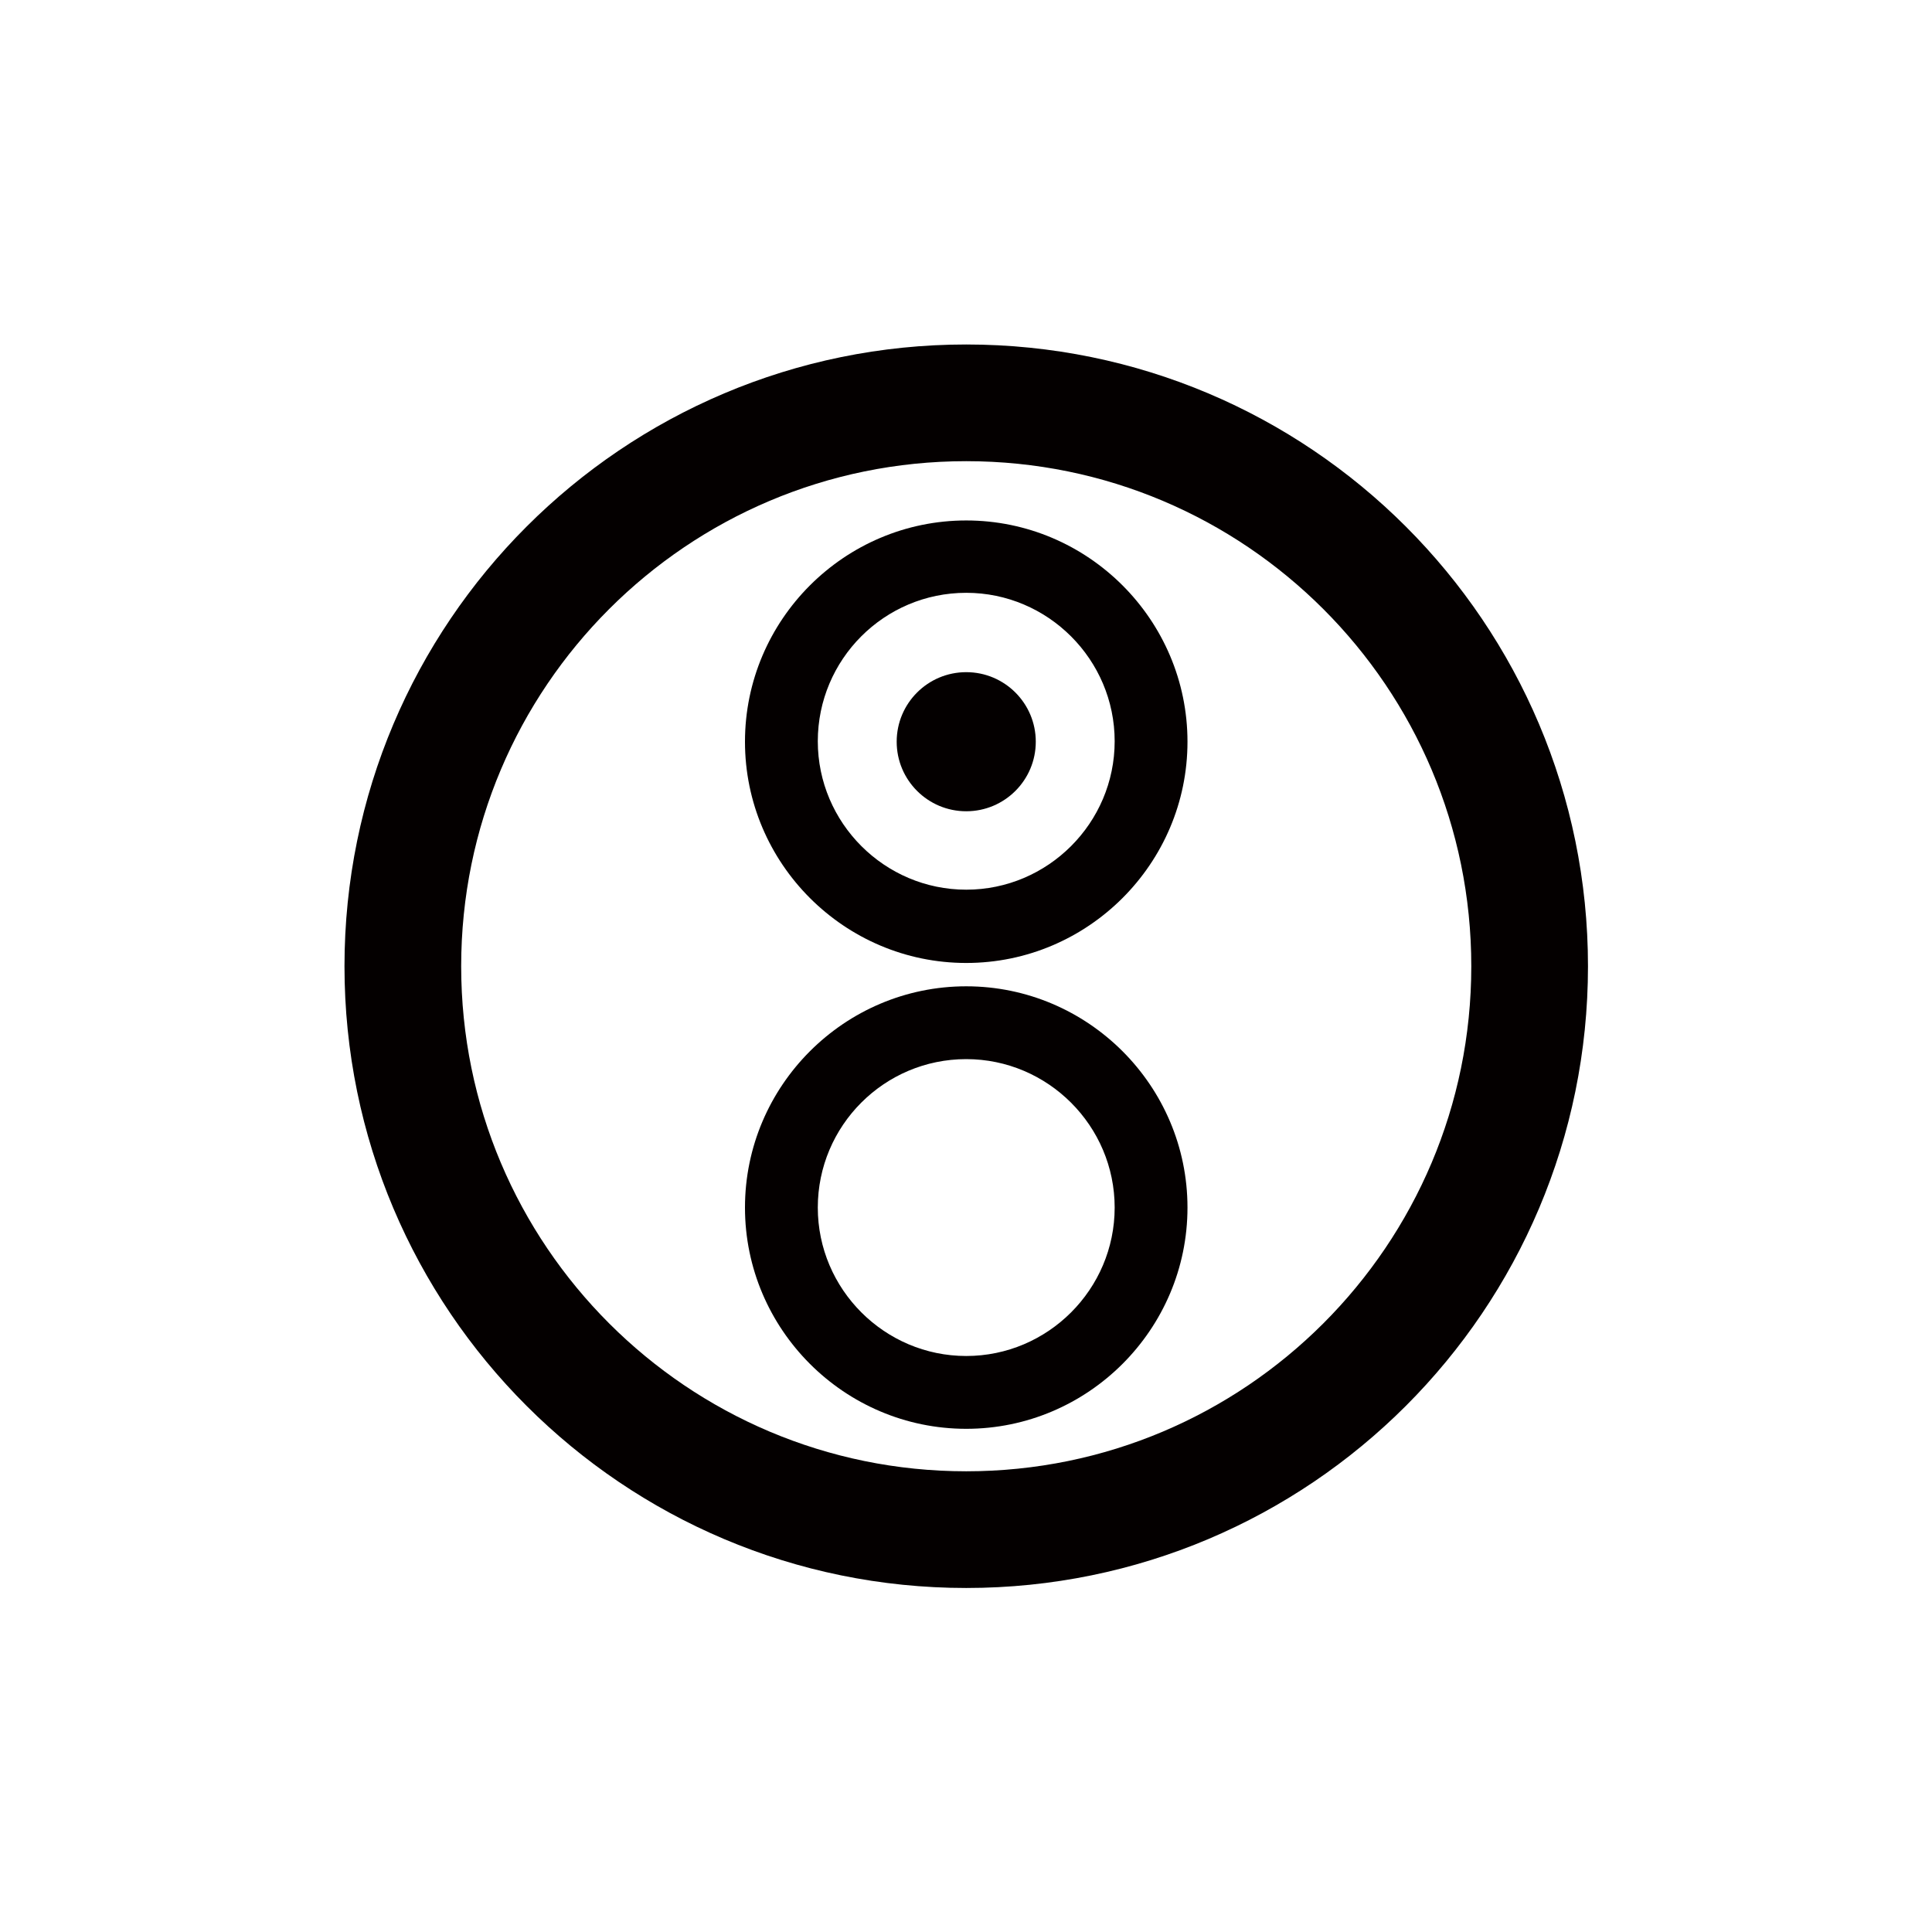 <svg width="800" height="800" viewBox="0 0 800 800" fill="none" xmlns="http://www.w3.org/2000/svg">
<path d="M400.096 398.744C349.649 398.744 308.479 357.575 308.479 307.128C308.479 256.681 349.649 215.511 400.096 215.511C450.543 215.511 491.712 256.681 491.712 307.128C491.712 357.575 450.543 398.744 400.096 398.744ZM400.096 245.47C366.078 245.47 338.632 273.11 338.632 306.935C338.632 340.759 366.271 368.399 400.096 368.399C433.92 368.399 461.56 340.759 461.56 306.935C461.56 273.11 433.92 245.47 400.096 245.47Z" fill="#040000"/>
<path d="M400.096 335.927C416.001 335.927 428.895 323.033 428.895 307.128C428.895 291.222 416.001 278.329 400.096 278.329C384.191 278.329 371.297 291.222 371.297 307.128C371.297 323.033 384.191 335.927 400.096 335.927Z" fill="#040000"/>
<path d="M633.39 400.097C633.39 271.253 528.941 166.804 400.097 166.804C271.253 166.804 166.804 271.253 166.804 400.097C166.804 528.941 271.253 633.39 400.097 633.39C528.941 633.39 633.39 528.941 633.39 400.097Z" stroke="#040000" stroke-width="48.321" stroke-miterlimit="10"/>
<path d="M400.096 591.641C349.649 591.641 308.479 550.471 308.479 500.024C308.479 449.577 349.649 408.408 400.096 408.408C450.543 408.408 491.712 449.577 491.712 500.024C491.712 550.471 450.543 591.641 400.096 591.641ZM400.096 438.56C366.078 438.56 338.632 466.2 338.632 500.024C338.632 533.849 366.271 561.488 400.096 561.488C433.92 561.488 461.56 533.849 461.56 500.024C461.56 466.2 433.92 438.56 400.096 438.56Z" fill="#040000"/>
</svg>
